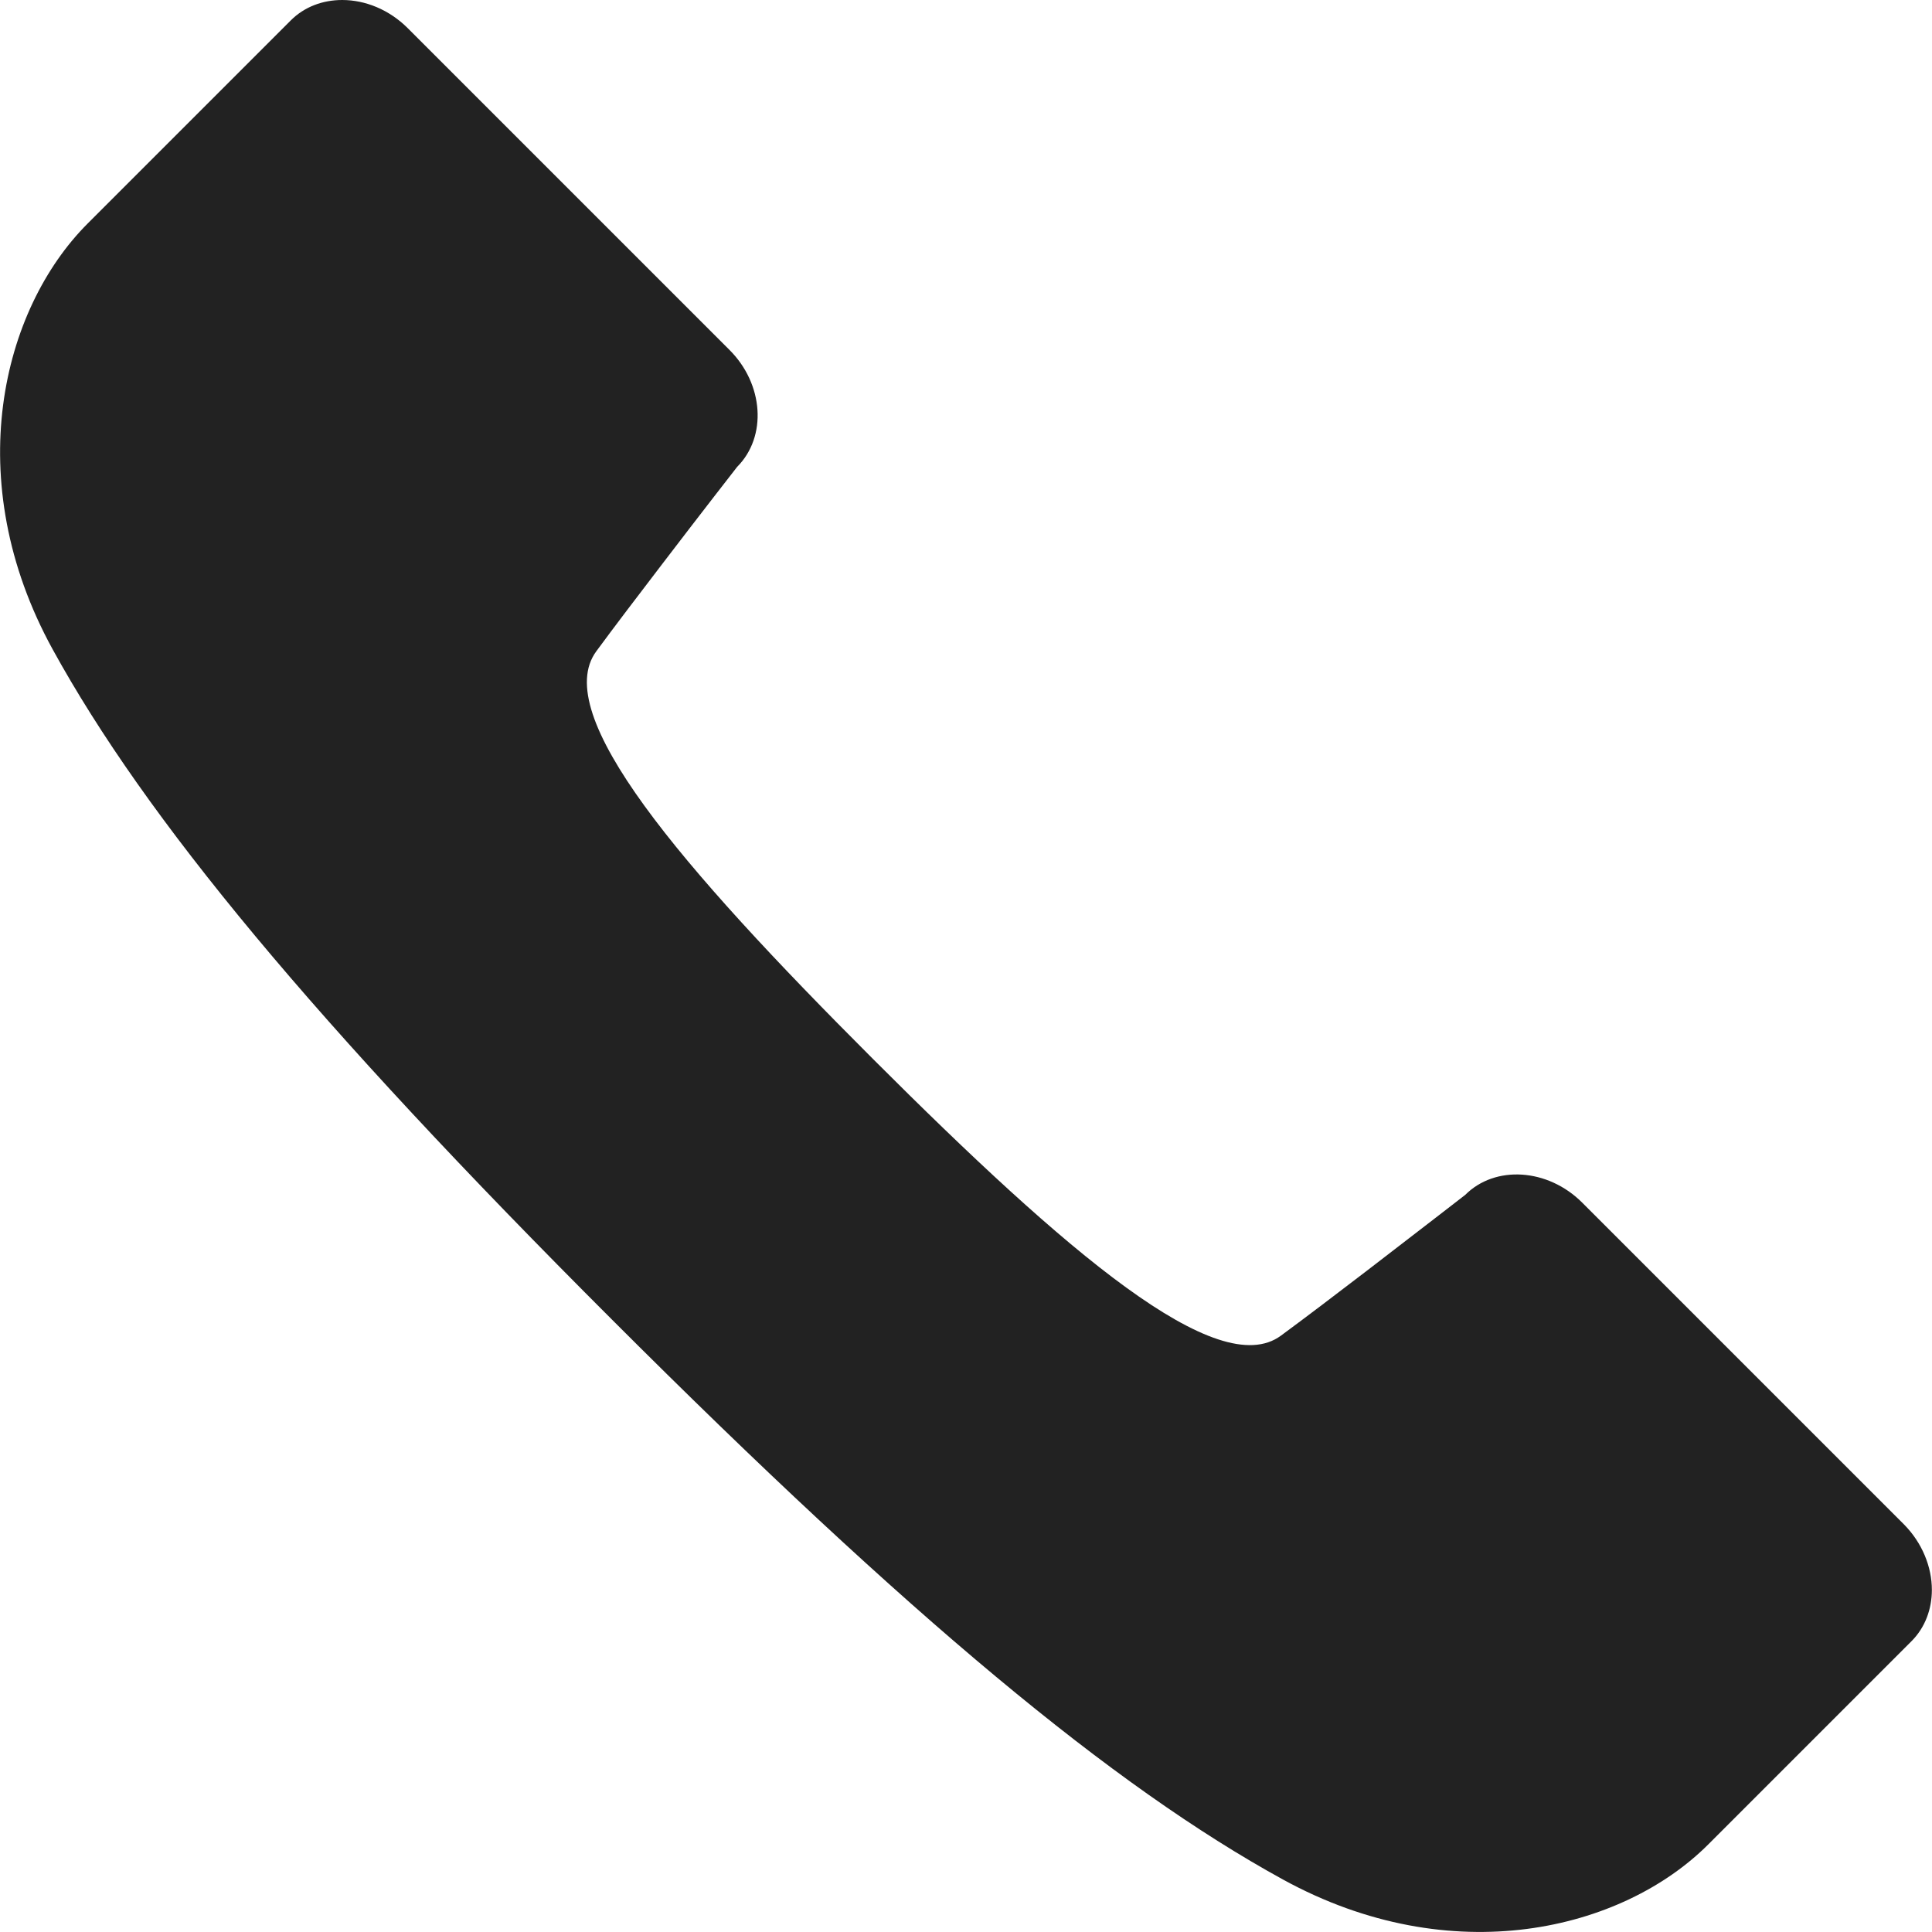 <svg width="15" height="15" viewBox="0 0 15 15" fill="none" xmlns="http://www.w3.org/2000/svg">
<g clip-path="url(#clip0_562_163)">
<path d="M0.681 1.735C0.97 1.446 1.303 1.113 1.588 0.828C1.964 0.452 2.258 0.158 2.258 0.158C2.364 0.052 2.507 0 2.657 0C2.835 0 3.021 0.074 3.166 0.219L5.663 2.716C5.93 2.982 5.957 3.39 5.723 3.625C5.723 3.625 5.44 3.988 5.14 4.381C4.957 4.62 4.766 4.871 4.63 5.056C4.27 5.544 5.271 6.715 6.778 8.222C8.285 9.729 9.456 10.73 9.945 10.37C10.13 10.234 10.38 10.044 10.62 9.86C11.012 9.559 11.376 9.277 11.376 9.277C11.609 9.044 12.018 9.071 12.284 9.337L14.781 11.834C14.925 11.979 14.999 12.167 14.999 12.344C14.999 12.492 14.947 12.636 14.841 12.742C14.841 12.742 14.547 13.036 14.171 13.412C13.886 13.697 13.553 14.03 13.264 14.319C12.596 14.988 11.271 15.312 9.96 14.592C8.648 13.872 7.069 12.563 4.752 10.246C2.436 7.932 1.128 6.351 0.408 5.04C-0.312 3.728 0.013 2.403 0.681 1.735Z" fill="#222222"/>
</g>
<defs>
<clipPath id="clip0_562_163">
<rect width="15" height="15" fill="white"/>
</clipPath>
</defs>
</svg>
